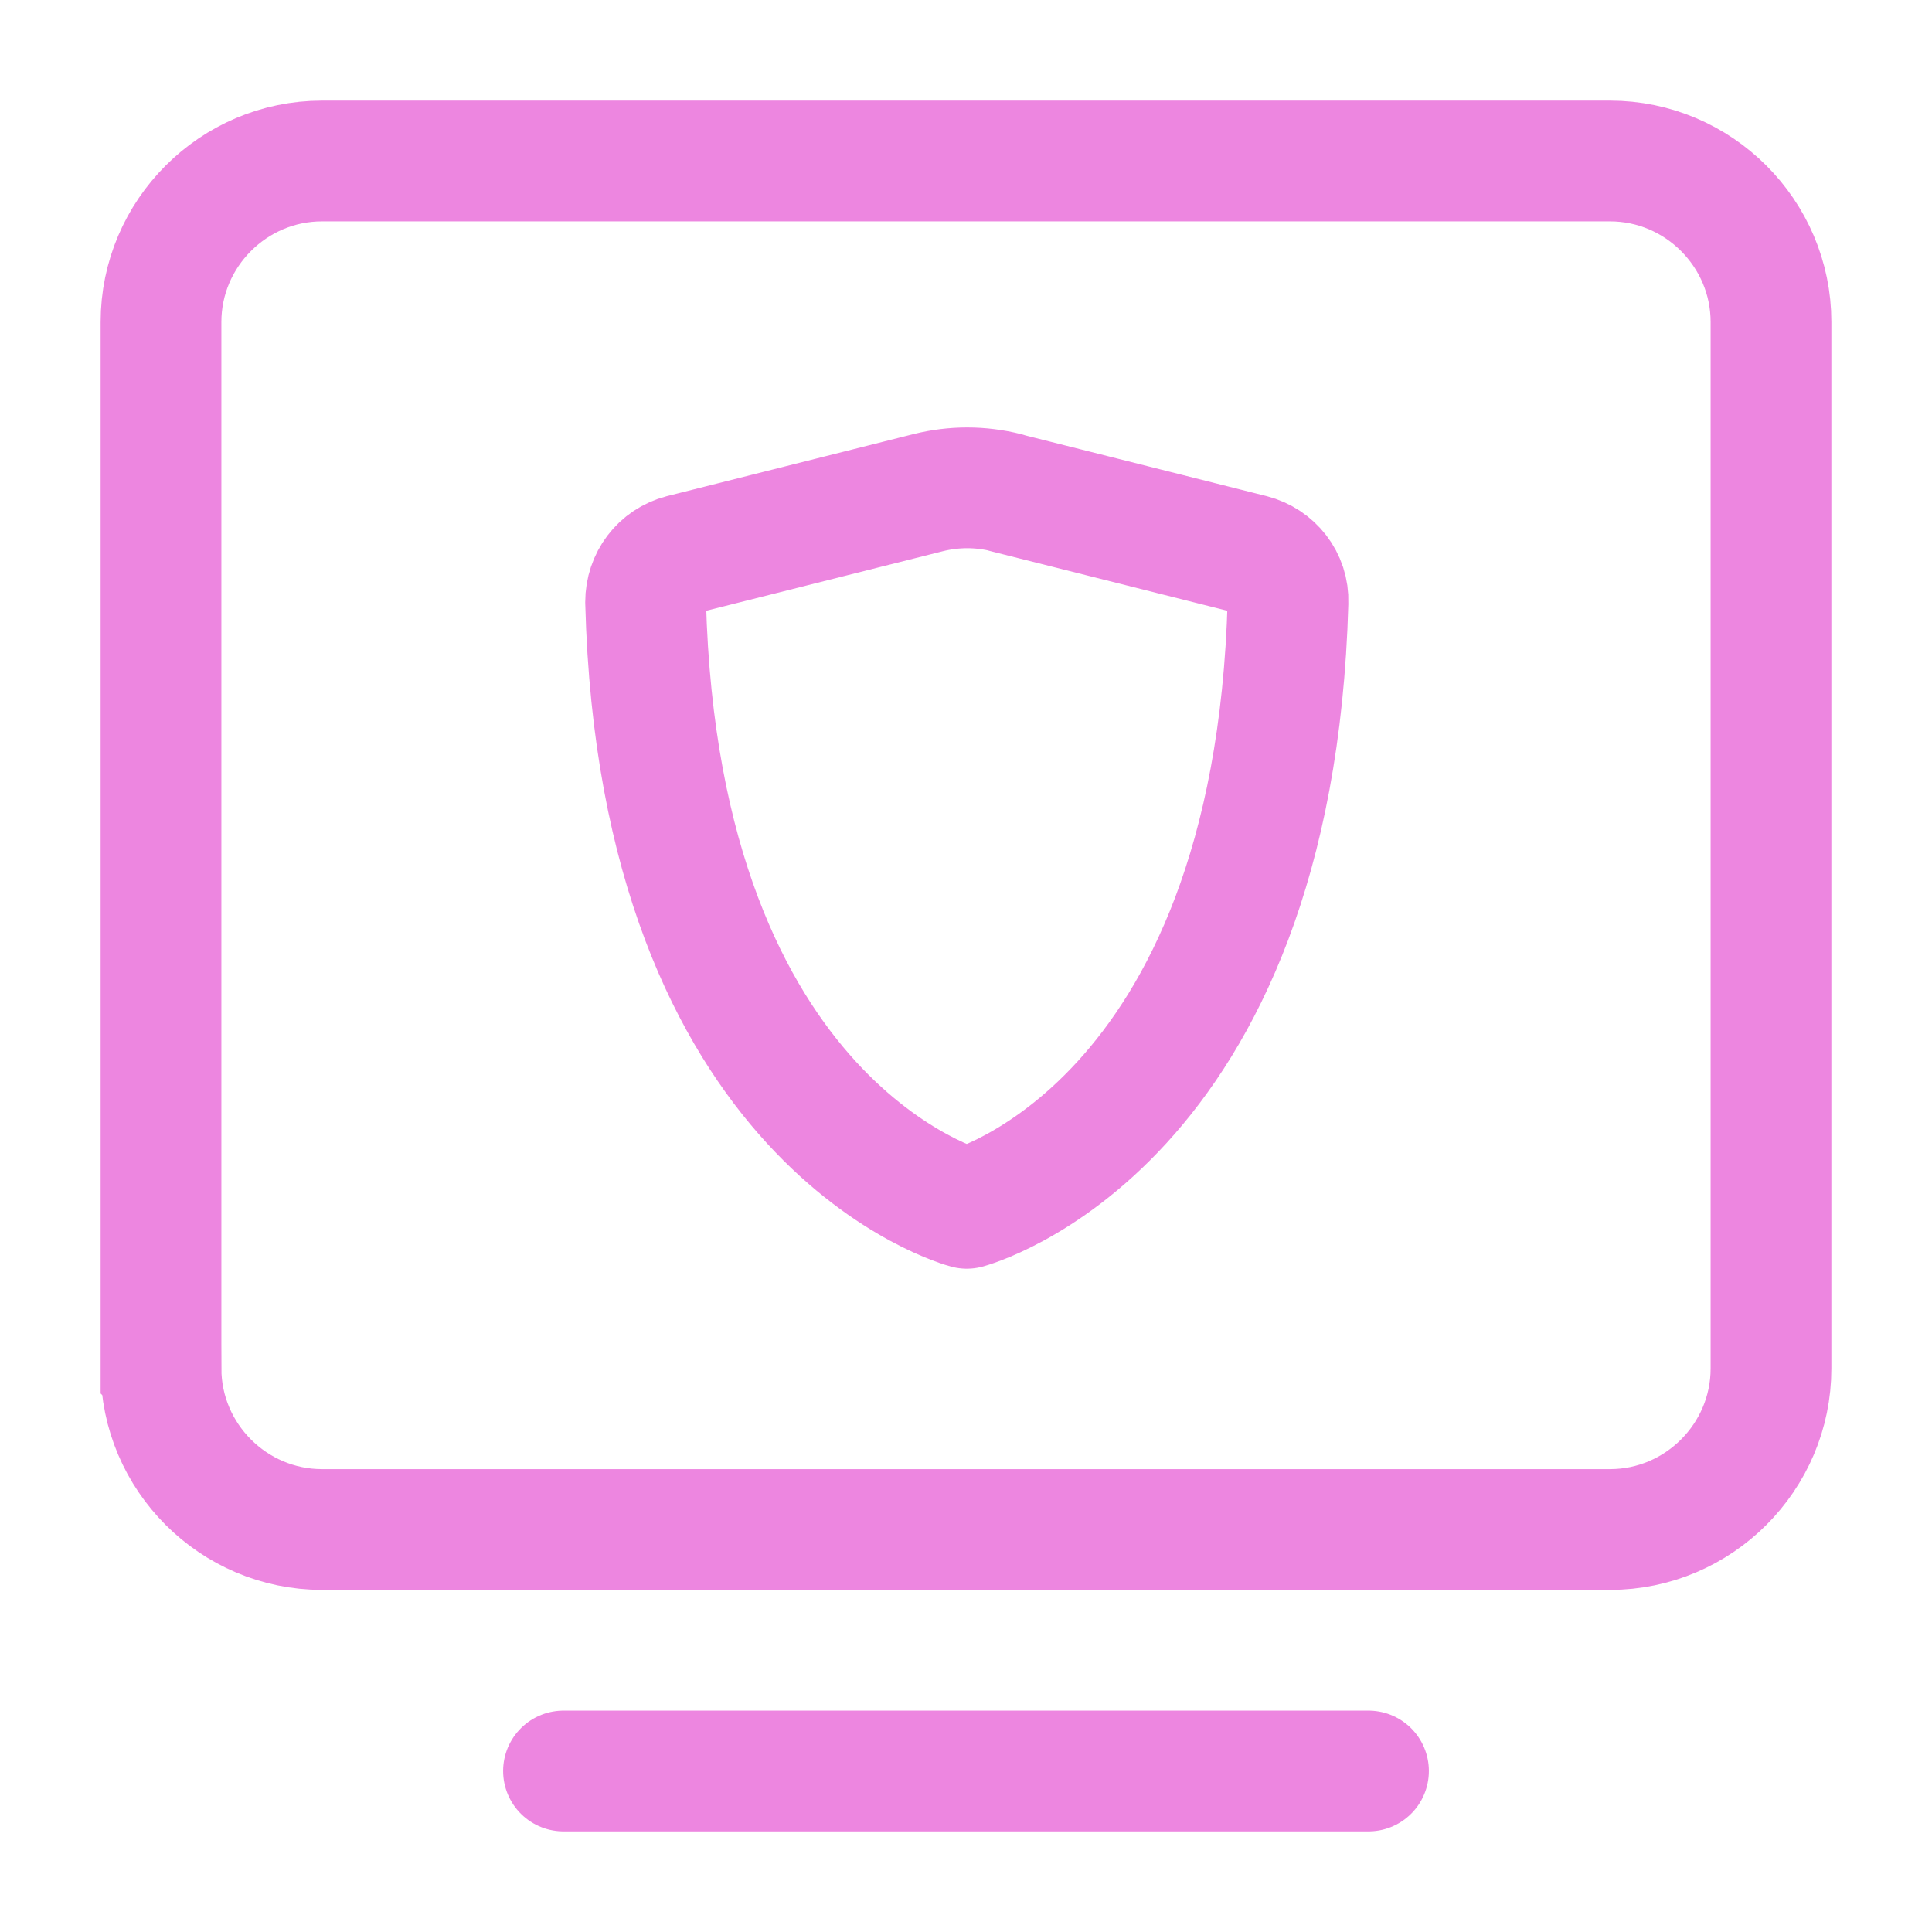 <?xml version="1.0" encoding="UTF-8"?>
<svg id="Lager_1" xmlns="http://www.w3.org/2000/svg" version="1.1" viewBox="0 0 24 24">
  <!-- Generator: Adobe Illustrator 29.8.1, SVG Export Plug-In . SVG Version: 2.1.1 Build 2)  -->
  <defs>
    <style>
      .st0, .st1 {
        fill: none;
        stroke: #ed86e0;
        stroke-width: 1.5px;
      }

      .st1 {
        stroke-linecap: round;
        stroke-linejoin: round;
      }
    </style>
  </defs>
  <path class="st1" d="M7,22h10"/>
  <path class="st0" d="M2,17V4c0-1.1.9-2,2-2h16c1.1,0,2,.9,2,2v13c0,1.1-.9,2-2,2H4c-1.1,0-2-.9-2-2Z"/>
  <path class="st1" d="M12.49,6.12l3.06.77c.27.07.46.31.45.59-.18,6.53-3.99,7.53-3.99,7.53,0,0-3.82-1-3.99-7.53,0-.28.18-.52.45-.59l3.06-.77c.32-.08.65-.08.97,0Z"/>
</svg>